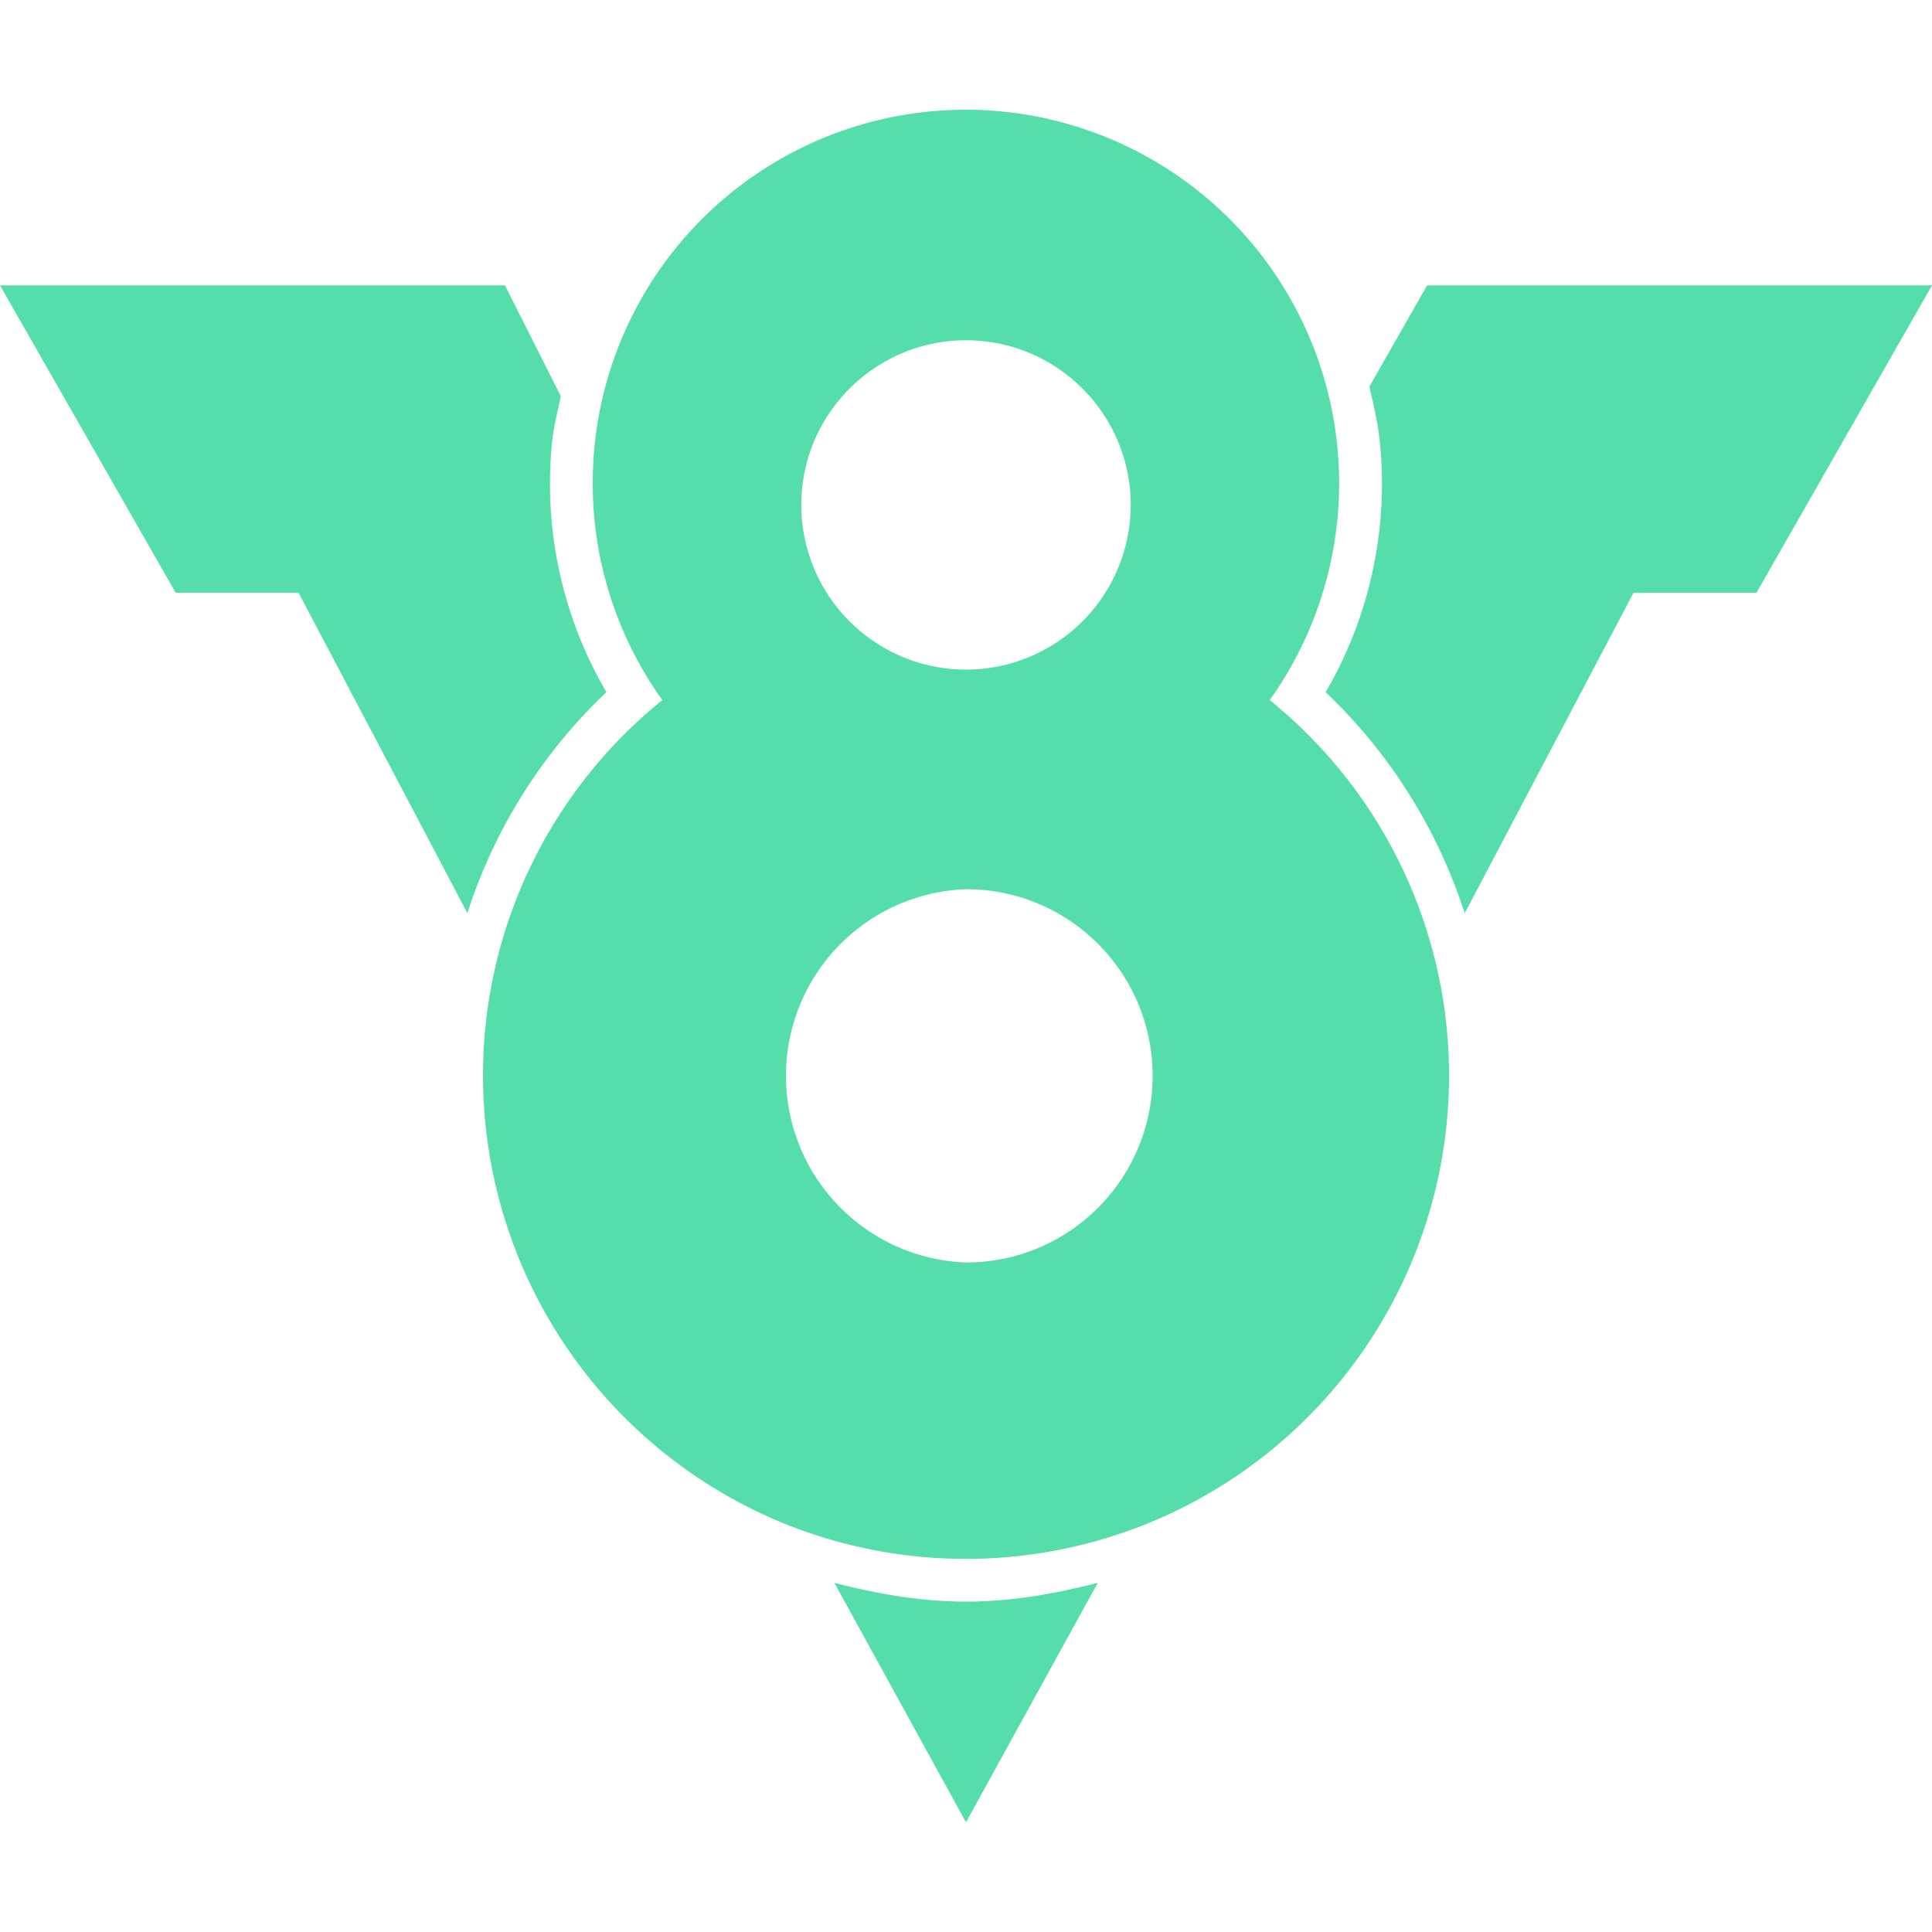 <svg role="img" width="32px" height="32px" viewBox="0 0 24 24" xmlns="http://www.w3.org/2000/svg"><title>V8</title><path fill="#5daee" d="M6.832 6c0-.161.008-.322.023-.479.019-.207.07-.401.112-.599l-.694-1.377H0l2.182 3.818h1.527l2.097 3.98a6.534 6.534 0 0 1 1.727-2.745A5.123 5.123 0 0 1 6.832 6zM10.365 19.663L12 22.637l1.637-2.975c-.535.138-1.079.234-1.637.234s-1.101-.096-1.635-.233zM17.728 3.545l-.717 1.258c.056.238.112.476.134.726a5.148 5.148 0 0 1-.677 3.07 6.565 6.565 0 0 1 1.727 2.746l2.097-3.981h1.527L24 3.545h-6.272z M17.846 12.007a6 6 0 0 0-2.073-3.31A4.64 4.64 0 0 0 12 1.363 4.635 4.635 0 0 0 7.363 6a4.62 4.62 0 0 0 .865 2.697A5.988 5.988 0 0 0 6 13.363a6.01 6.01 0 0 0 3.814 5.592 6.02 6.02 0 0 0 4.375-.003 6.006 6.006 0 0 0 3.657-6.945zM12 4.227c1.129 0 2.046.917 2.046 2.045a2.046 2.046 0 0 1-4.092 0c0-1.128.918-2.045 2.046-2.045zm0 11.456a2.32 2.32 0 0 1 0-4.637c1.282 0 2.318 1.037 2.318 2.318S13.282 15.683 12 15.683z"/></svg>